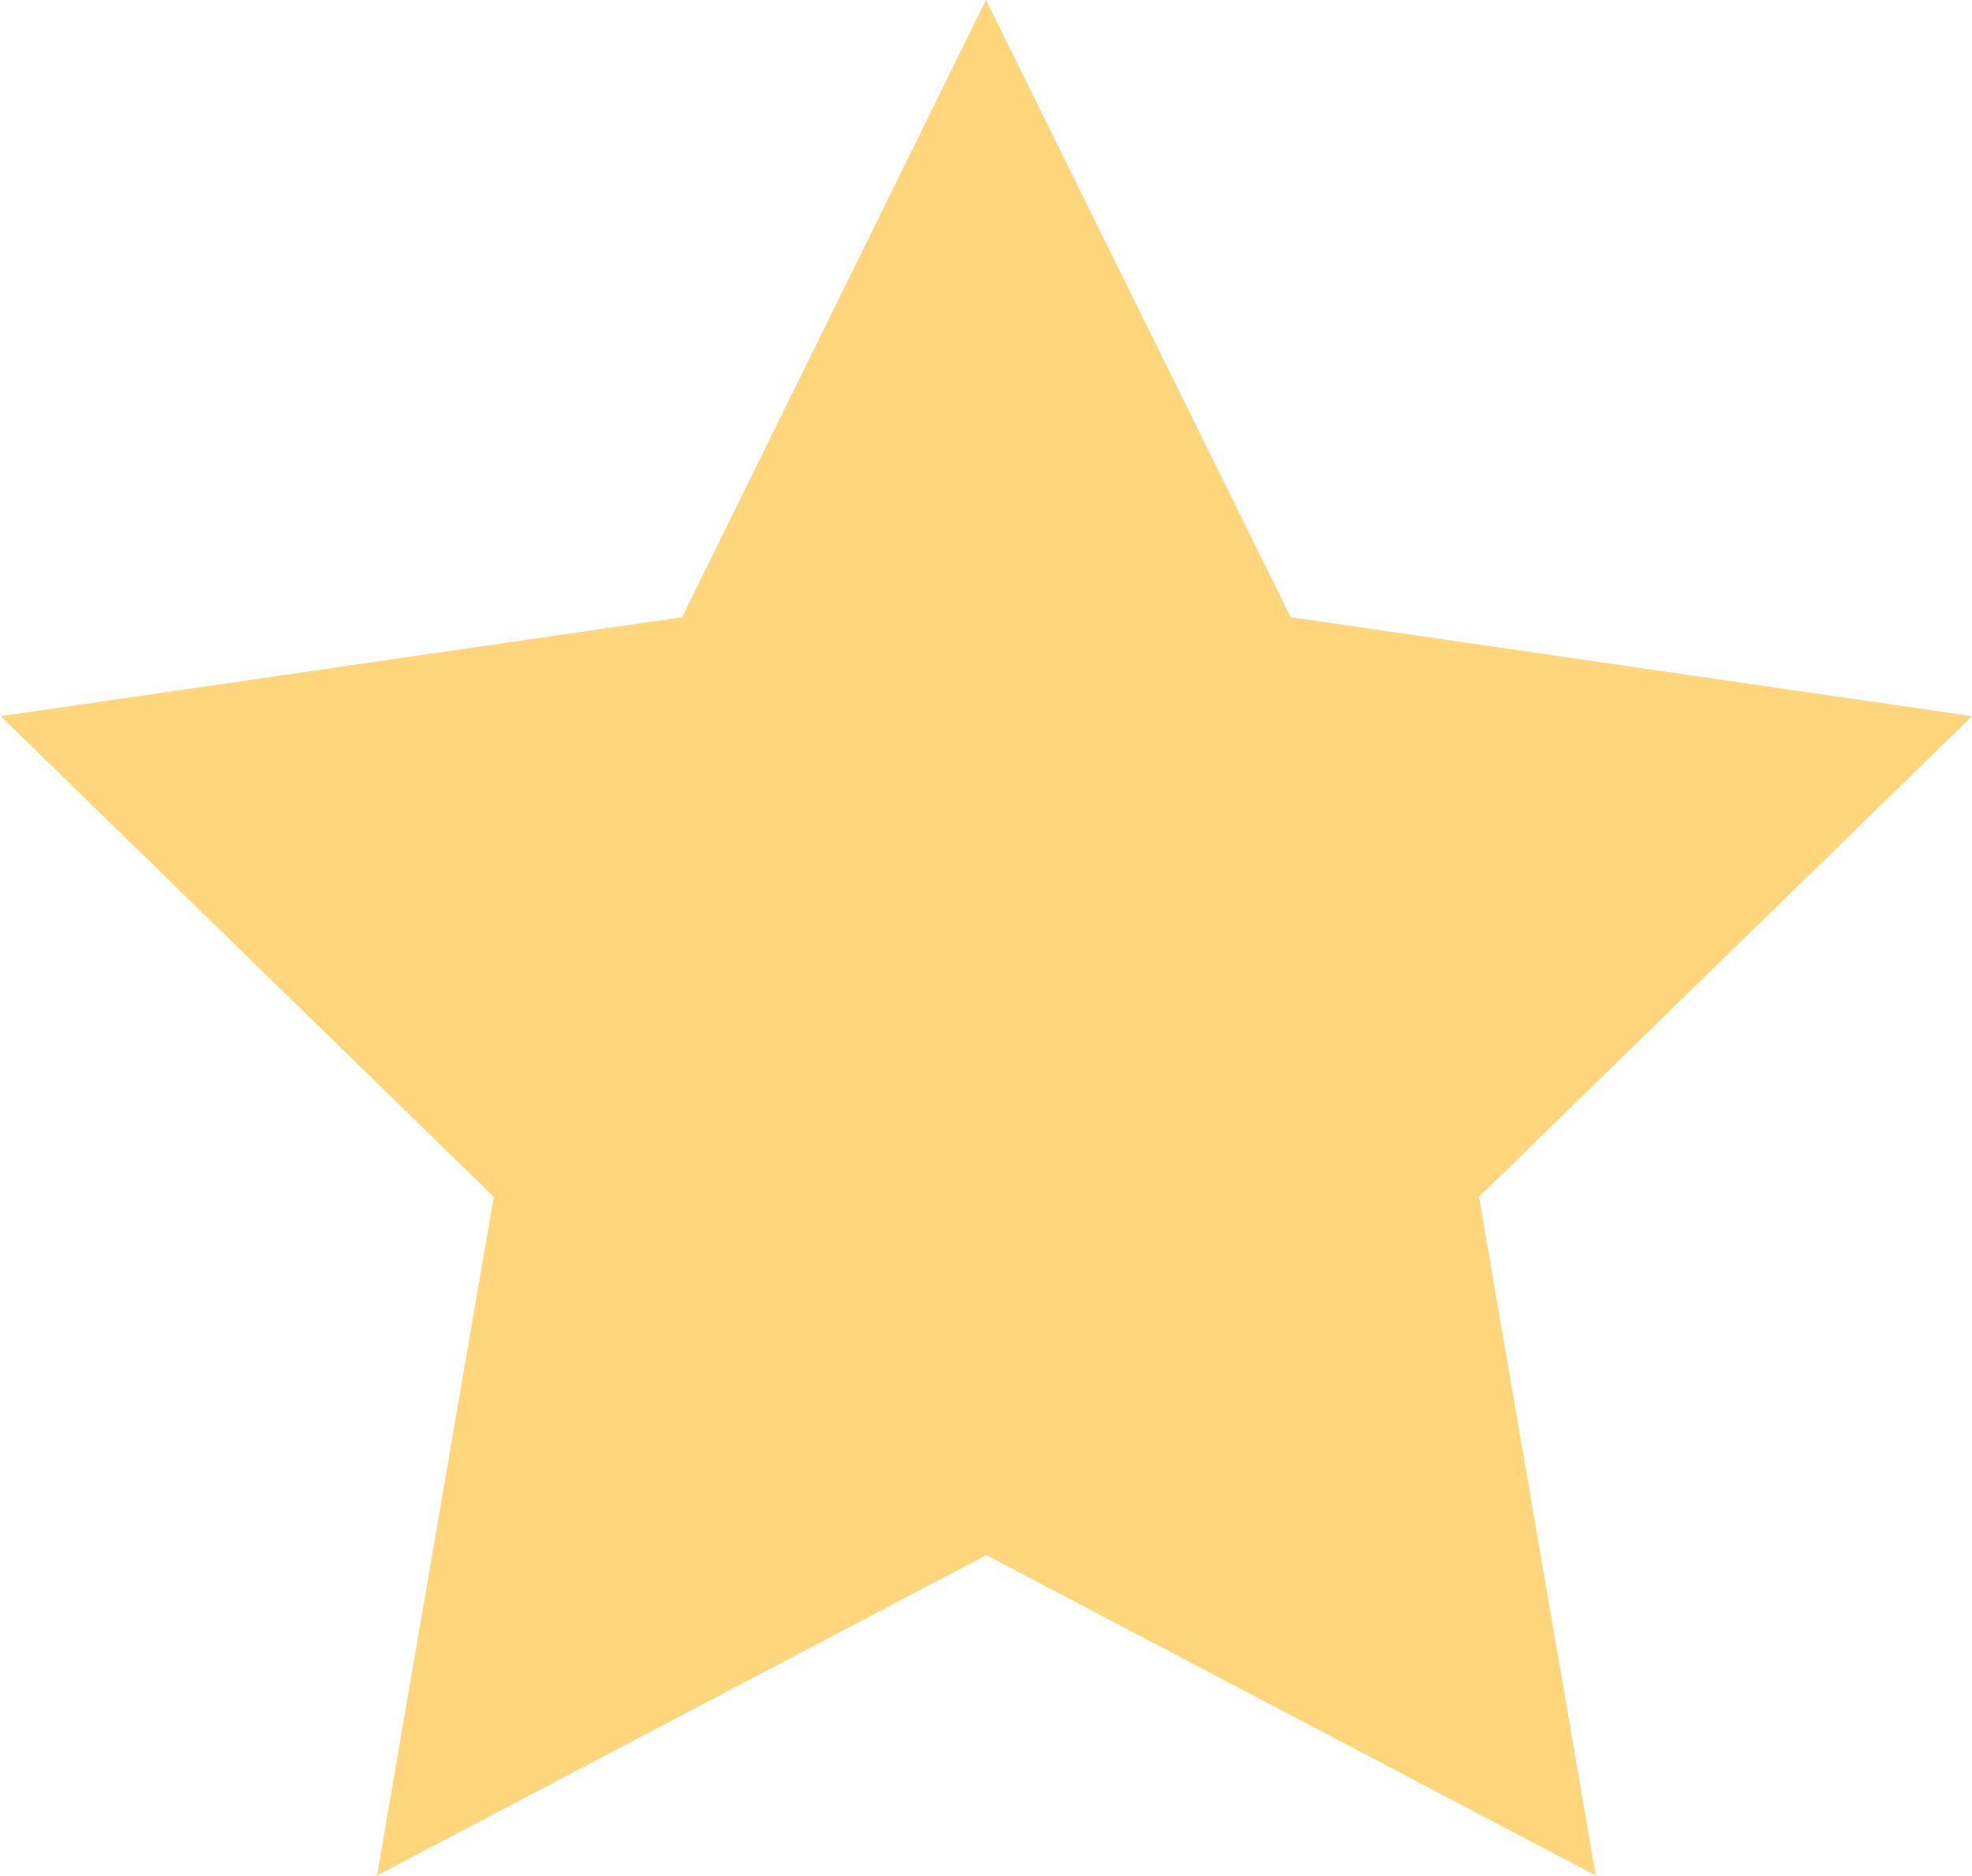 <svg xmlns="http://www.w3.org/2000/svg" width="23.647" height="22.49" viewBox="0 0 23.647 22.49"><defs><style>.a{fill:rgba(255,180,12,0.54);}</style></defs><path class="a" d="M-705.354,420.422l3.654,7.4,8.17,1.187-5.912,5.763,1.4,8.137-7.307-3.842-7.307,3.842,1.4-8.137-5.912-5.763,8.17-1.187Z" transform="translate(717.177 -420.422)"/></svg>